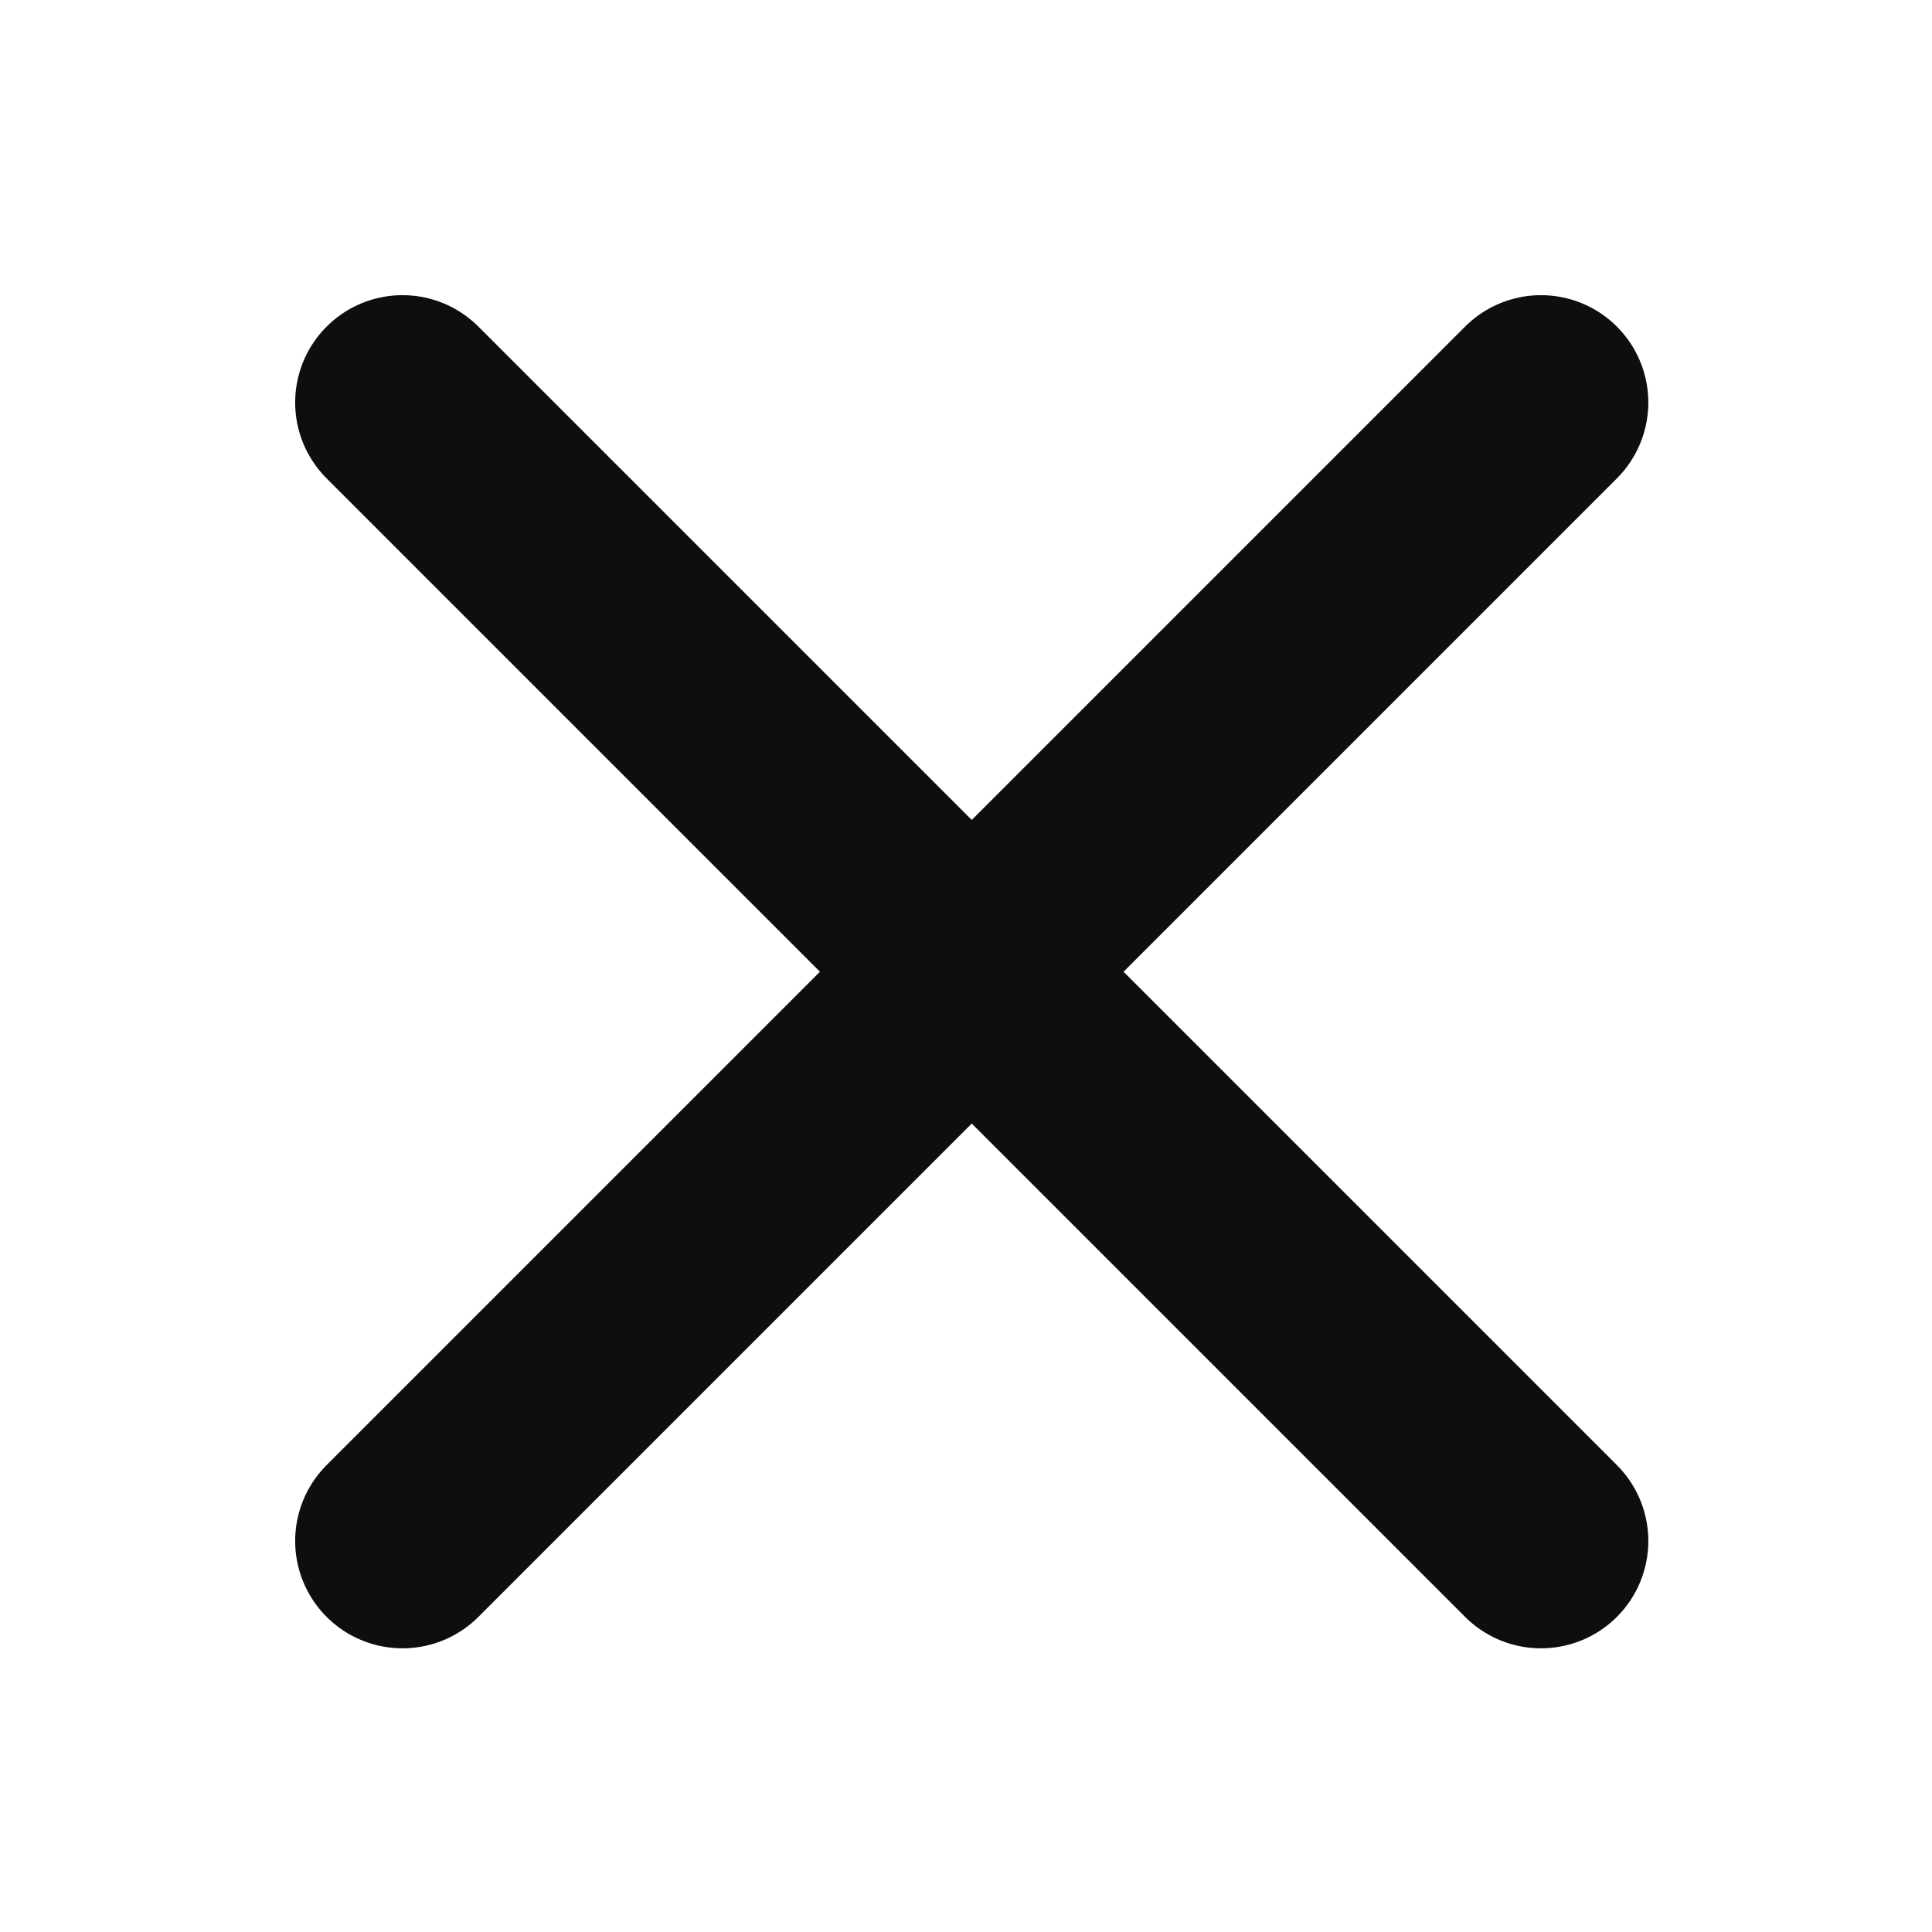 <svg xmlns="http://www.w3.org/2000/svg" width="18" height="18" viewBox="0 0 18 18">
    <g fill="none" fill-rule="evenodd" stroke="#0E0E0E" stroke-linecap="round" stroke-linejoin="round" stroke-width="2">
        <path d="M3.75 3.75l10.607 10.607M14.357 3.75L3.75 14.357"/>
    </g>
</svg>
